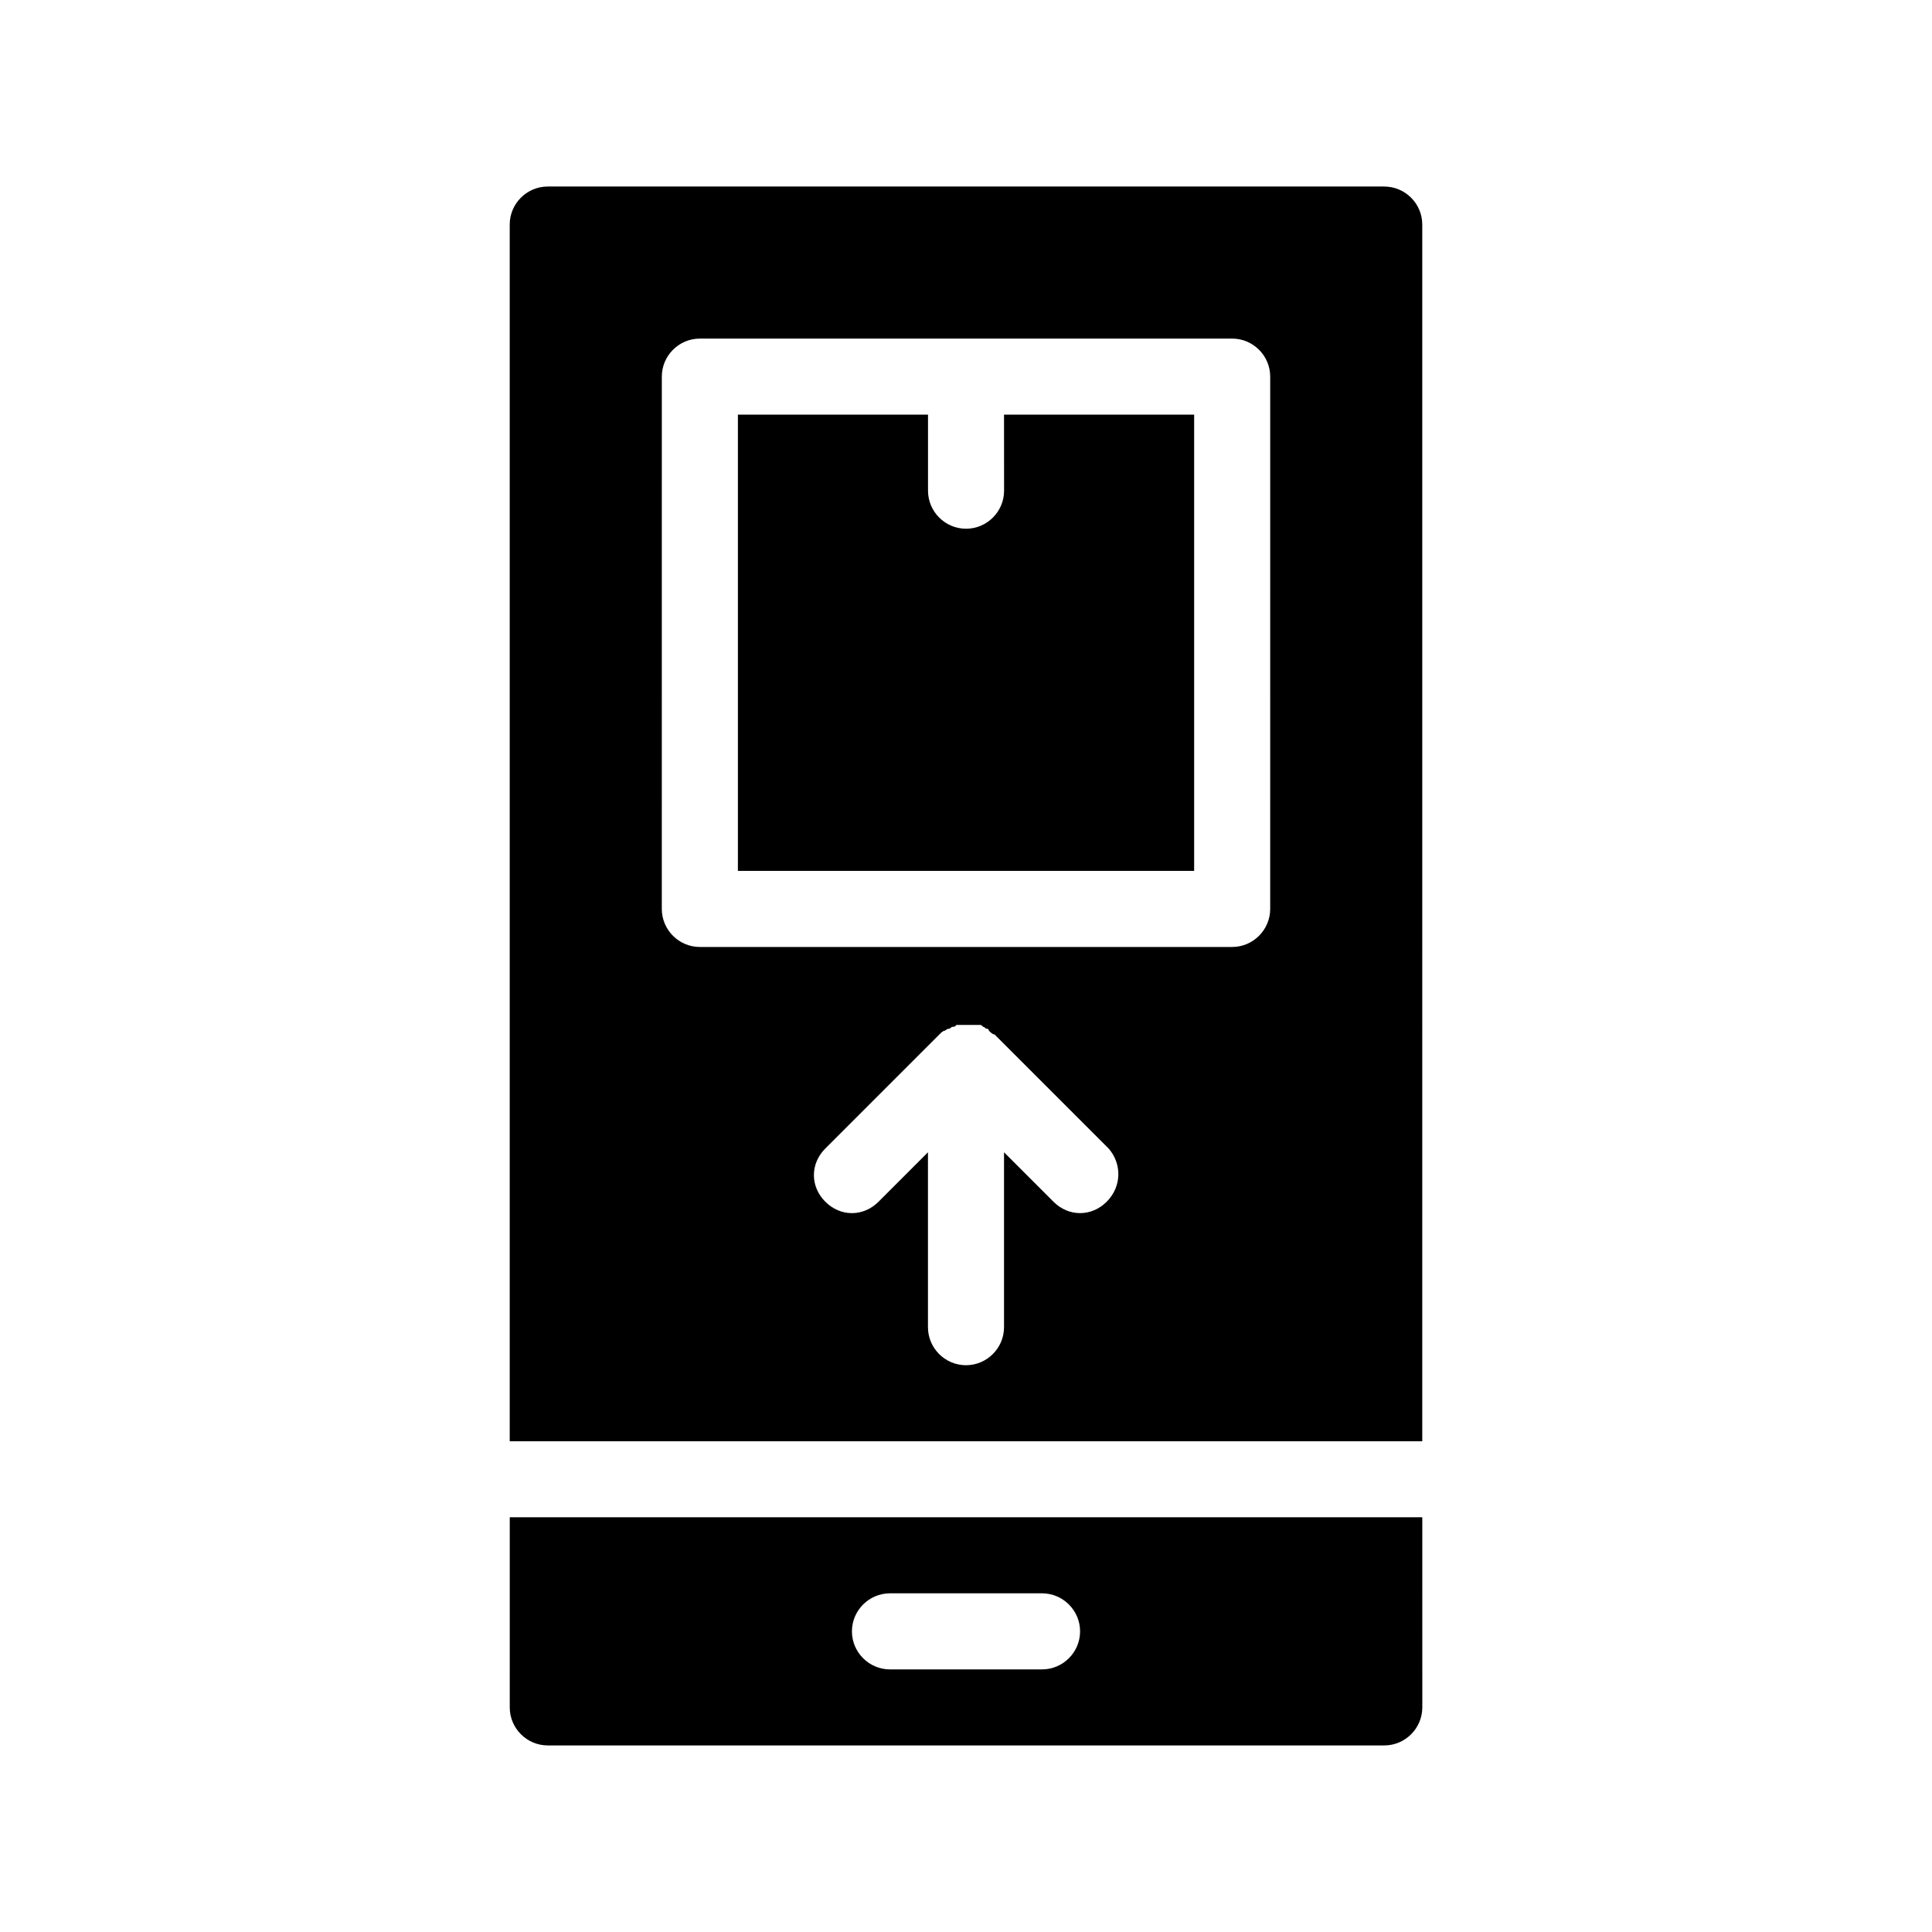 <?xml version="1.0" encoding="UTF-8"?>
<!-- Uploaded to: SVG Find, www.svgrepo.com, Generator: SVG Find Mixer Tools -->
<svg fill="#000000" width="800px" height="800px" version="1.1" viewBox="144 144 512 512" xmlns="http://www.w3.org/2000/svg">
 <path d="m279.09 596.48c0 5.543 4.535 10.078 10.078 10.078h221.68c5.543 0 10.078-4.535 10.078-10.078l-0.004-50.383h-241.83zm100.76-30.23h40.305c5.543 0 10.078 4.535 10.078 10.078s-4.535 10.078-10.078 10.078h-40.305c-5.543 0-10.078-4.535-10.078-10.078s4.535-10.078 10.078-10.078zm130.99-372.82h-221.68c-5.543 0-10.078 4.535-10.078 10.078v322.44h241.83l0.004-322.44c0-5.539-4.535-10.074-10.078-10.074zm-73.555 269.04c-2.016 2.012-4.535 3.019-7.055 3.019-2.519 0-5.039-1.008-7.055-3.023l-13.098-13.098v46.352c0 5.543-4.535 10.078-10.078 10.078-5.543 0-10.078-4.535-10.078-10.078v-46.352l-6.043 6.047-7.055 7.055c-4.031 4.031-10.078 4.031-14.105 0-4.031-4.031-4.031-10.078 0-14.105l30.23-30.23c0.504-0.504 1.008-1.008 1.512-1.008 0 0 0.504-0.504 1.008-0.504s0.504-0.504 1.008-0.504 0.504 0 1.008-0.504h1.008 2.016 2.016 1.008c0.504 0 0.504 0 1.008 0.504 0.504 0 0.504 0.504 1.008 0.504 0 0 0.504 0 0.504 0.504 0.504 0.504 1.008 1.008 1.512 1.008l30.23 30.23c3.523 4.027 3.523 10.074-0.508 14.105zm43.328-77.59c0 5.543-4.535 10.078-10.078 10.078h-141.07c-5.543 0-10.078-4.535-10.078-10.078l0.004-141.07c0-5.543 4.535-10.078 10.078-10.078h141.07c5.543 0 10.078 4.535 10.078 10.078zm-70.535-130.99h50.383v120.91h-120.91v-120.91h50.383v20.152c0 5.543 4.535 10.078 10.078 10.078 5.543 0 10.078-4.535 10.078-10.078z"/>
</svg>